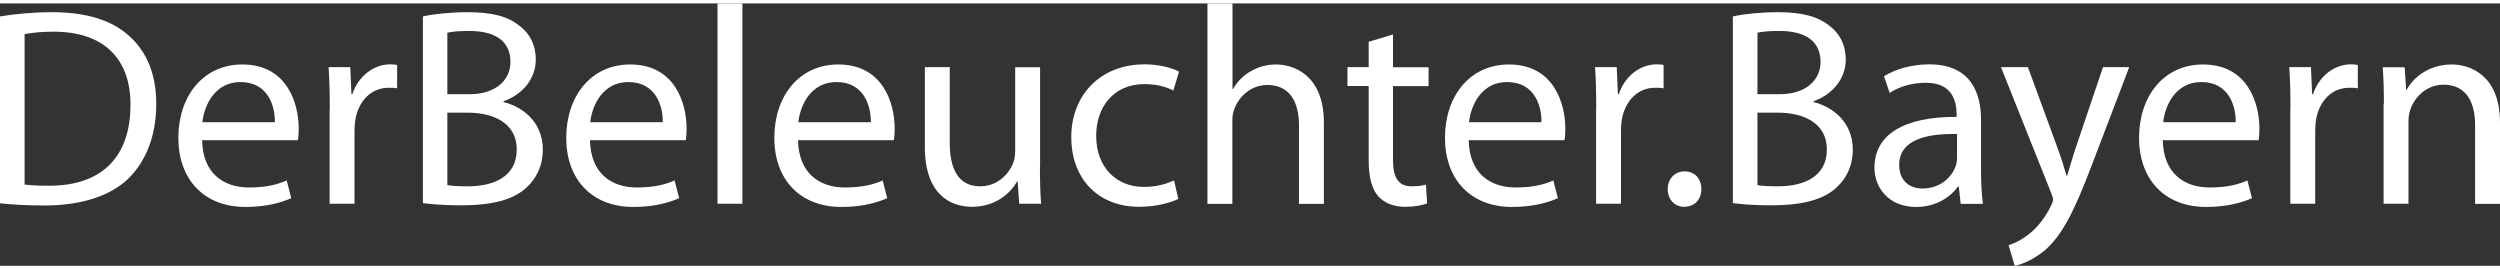 <?xml version="1.0" encoding="UTF-8"?>
<svg xmlns="http://www.w3.org/2000/svg" id="Ebene_2" data-name="Ebene 2" viewBox="0 0 170.73 17.92" width="130" height="14">
  <rect x="0" y="0" width="170.73" height="17.92" fill="#333333" stroke="none"/>
  <defs>
    <style>
      .cls-1 {
        fill: #fff;
        stroke-width: 0px;
      }
    </style>
  </defs>
  <g id="Ebene_1-2" data-name="Ebene 1">
    <g>
      <path class="cls-1" d="m0,.89c1.02-.17,2.24-.29,3.56-.29,2.41,0,4.12.58,5.26,1.62,1.18,1.06,1.85,2.56,1.85,4.66s-.67,3.85-1.87,5.05c-1.23,1.21-3.24,1.87-5.76,1.87-1.21,0-2.2-.06-3.04-.15V.89Zm1.68,11.48c.42.06,1.04.08,1.7.08,3.6,0,5.53-2,5.53-5.51.02-3.06-1.72-5.01-5.26-5.01-.87,0-1.52.08-1.97.17,0,0,0,10.27,0,10.27Z"/>
      <path class="cls-1" d="m13.8,9.33c.04,2.29,1.48,3.24,3.2,3.24,1.21,0,1.97-.21,2.58-.48l.31,1.21c-.6.27-1.64.6-3.12.6-2.87,0-4.59-1.91-4.59-4.72s1.66-5.01,4.37-5.01c3.06,0,3.85,2.66,3.85,4.38,0,.35-.02.6-.06.79h-6.55.01Zm4.97-1.22c.02-1.06-.44-2.74-2.35-2.74-1.73,0-2.47,1.56-2.6,2.74h4.95Z"/>
      <path class="cls-1" d="m22.52,7.26c0-1.1-.02-2.04-.08-2.91h1.48l.08,1.85h.06c.42-1.25,1.46-2.04,2.6-2.04.17,0,.31.02.46.04v1.6c-.17-.04-.35-.04-.58-.04-1.19,0-2.04.89-2.27,2.16-.04.23-.06.52-.06.79v4.97h-1.7v-6.42h.01Z"/>
      <path class="cls-1" d="m28.88.89c.73-.17,1.91-.29,3.06-.29,1.68,0,2.76.29,3.55.94.67.5,1.1,1.27,1.1,2.29,0,1.27-.85,2.37-2.2,2.85v.06c1.23.29,2.68,1.31,2.68,3.24,0,1.12-.44,1.98-1.12,2.6-.89.83-2.35,1.21-4.47,1.21-1.16,0-2.04-.08-2.6-.15V.88h0Zm1.67,5.31h1.52c1.75,0,2.79-.94,2.79-2.2,0-1.5-1.14-2.12-2.83-2.12-.77,0-1.21.06-1.48.12v4.2Zm0,6.21c.35.06.81.08,1.41.08,1.73,0,3.33-.64,3.33-2.52,0-1.75-1.52-2.51-3.35-2.51h-1.39s0,4.95,0,4.95Z"/>
      <path class="cls-1" d="m40.29,9.33c.04,2.29,1.48,3.24,3.2,3.24,1.21,0,1.97-.21,2.58-.48l.31,1.21c-.6.27-1.64.6-3.12.6-2.87,0-4.59-1.91-4.59-4.72s1.66-5.01,4.37-5.01c3.06,0,3.85,2.66,3.85,4.38,0,.35-.02.6-.06.79h-6.55.01Zm4.97-1.22c.02-1.06-.44-2.74-2.35-2.74-1.73,0-2.47,1.56-2.6,2.74,0,0,4.95,0,4.95,0Z"/>
      <path class="cls-1" d="m49,0h1.7v13.68h-1.7V0Z"/>
      <path class="cls-1" d="m54.5,9.33c.04,2.29,1.48,3.24,3.2,3.24,1.21,0,1.97-.21,2.58-.48l.31,1.21c-.6.27-1.64.6-3.12.6-2.87,0-4.59-1.91-4.59-4.72s1.66-5.01,4.37-5.01c3.06,0,3.85,2.66,3.85,4.38,0,.35-.02.6-.06.79h-6.55.01Zm4.97-1.22c.02-1.06-.44-2.74-2.35-2.74-1.73,0-2.47,1.56-2.6,2.74,0,0,4.95,0,4.95,0Z"/>
      <path class="cls-1" d="m71.02,11.12c0,.98.02,1.83.08,2.56h-1.5l-.1-1.52h-.04c-.42.75-1.43,1.73-3.08,1.73-1.46,0-3.22-.83-3.22-4.09v-5.45h1.7v5.15c0,1.77.56,2.99,2.08,2.99,1.14,0,1.93-.79,2.24-1.56.1-.23.15-.54.15-.87v-5.7h1.7v6.76h0Z"/>
      <path class="cls-1" d="m80.48,13.35c-.44.21-1.43.54-2.68.54-2.81,0-4.64-1.91-4.64-4.76s1.97-4.97,5.01-4.97c1,0,1.89.25,2.35.5l-.39,1.29c-.4-.21-1.04-.44-1.97-.44-2.14,0-3.3,1.6-3.3,3.53,0,2.16,1.39,3.49,3.24,3.49.96,0,1.6-.23,2.08-.44l.29,1.27h.01Z"/>
      <path class="cls-1" d="m82.47,0h1.7v5.84h.04c.27-.48.69-.92,1.21-1.21.5-.29,1.1-.46,1.73-.46,1.25,0,3.26.77,3.26,3.97v5.55h-1.7v-5.36c0-1.5-.56-2.76-2.16-2.76-1.1,0-1.95.77-2.27,1.68-.1.25-.12.5-.12.81v5.63h-1.7V0h0Z"/>
      <path class="cls-1" d="m95.13,2.12v2.24h2.43v1.29h-2.43v5.03c0,1.16.33,1.81,1.27,1.81.46,0,.73-.04.98-.12l.08,1.29c-.33.12-.85.23-1.5.23-.79,0-1.43-.27-1.83-.71-.46-.52-.66-1.35-.66-2.45v-5.09h-1.45v-1.29h1.45v-1.73l1.66-.5Z"/>
      <path class="cls-1" d="m100.3,9.33c.04,2.29,1.48,3.24,3.2,3.24,1.21,0,1.97-.21,2.58-.48l.31,1.21c-.6.27-1.64.6-3.12.6-2.87,0-4.59-1.91-4.59-4.72s1.66-5.01,4.37-5.01c3.06,0,3.85,2.66,3.85,4.38,0,.35-.02.6-.06.79h-6.55.01Zm4.97-1.22c.02-1.06-.44-2.74-2.35-2.74-1.73,0-2.47,1.56-2.6,2.74h4.95Z"/>
      <path class="cls-1" d="m109.01,7.26c0-1.1-.02-2.04-.08-2.91h1.48l.08,1.85h.06c.42-1.25,1.46-2.04,2.6-2.04.17,0,.31.02.46.04v1.6c-.17-.04-.35-.04-.58-.04-1.19,0-2.04.89-2.27,2.16-.04.23-.06.52-.06.79v4.97h-1.7v-6.42h0Z"/>
      <path class="cls-1" d="m113.89,12.68c0-.69.48-1.21,1.16-1.21s1.14.5,1.14,1.21-.46,1.21-1.18,1.21c-.66,0-1.12-.52-1.12-1.21Z"/>
      <path class="cls-1" d="m118.34.89c.73-.17,1.91-.29,3.06-.29,1.68,0,2.76.29,3.55.94.67.5,1.1,1.27,1.1,2.29,0,1.27-.85,2.37-2.2,2.85v.06c1.23.29,2.68,1.31,2.68,3.24,0,1.12-.44,1.98-1.12,2.6-.89.83-2.35,1.21-4.47,1.21-1.16,0-2.04-.08-2.6-.15V.88h0Zm1.68,5.31h1.52c1.75,0,2.79-.94,2.79-2.2,0-1.5-1.14-2.12-2.83-2.12-.77,0-1.21.06-1.48.12,0,0,0,4.2,0,4.2Zm0,6.21c.35.06.81.08,1.41.08,1.73,0,3.33-.64,3.33-2.52,0-1.75-1.52-2.51-3.35-2.51h-1.39s0,4.95,0,4.95Z"/>
      <path class="cls-1" d="m135.29,11.45c0,.81.04,1.6.13,2.24h-1.52l-.13-1.18h-.06c-.52.73-1.52,1.39-2.85,1.39-1.89,0-2.85-1.33-2.85-2.68,0-2.25,2-3.49,5.61-3.47v-.19c0-.75-.21-2.16-2.12-2.14-.89,0-1.79.25-2.45.69l-.39-1.14c.77-.48,1.91-.81,3.08-.81,2.85,0,3.55,1.95,3.55,3.8v3.49Zm-1.64-2.53c-1.85-.04-3.95.29-3.95,2.1,0,1.12.73,1.62,1.58,1.62,1.23,0,2.02-.77,2.29-1.56.06-.19.08-.39.08-.54v-1.62Z"/>
      <path class="cls-1" d="m138.49,4.35l2.02,5.51c.23.62.46,1.35.62,1.91h.04c.17-.56.37-1.27.6-1.95l1.85-5.47h1.79l-2.54,6.65c-1.21,3.2-2.04,4.82-3.2,5.84-.85.71-1.66,1-2.08,1.08l-.42-1.41c.42-.13.98-.4,1.48-.83.46-.37,1.02-1.02,1.43-1.89.08-.17.13-.31.13-.4s-.04-.23-.13-.44l-3.43-8.6h1.85-.01Z"/>
      <path class="cls-1" d="m147.7,9.33c.04,2.29,1.48,3.24,3.2,3.24,1.21,0,1.97-.21,2.58-.48l.31,1.21c-.6.27-1.64.6-3.12.6-2.87,0-4.59-1.91-4.59-4.72s1.66-5.01,4.37-5.01c3.06,0,3.85,2.66,3.85,4.38,0,.35-.02.6-.06.79h-6.55,0Zm4.98-1.22c.02-1.06-.44-2.74-2.35-2.74-1.73,0-2.47,1.56-2.6,2.74h4.95Z"/>
      <path class="cls-1" d="m156.42,7.26c0-1.1-.02-2.04-.08-2.91h1.48l.08,1.85h.06c.42-1.25,1.46-2.04,2.6-2.04.17,0,.31.02.46.04v1.6c-.17-.04-.35-.04-.58-.04-1.2,0-2.04.89-2.27,2.16-.04.23-.06.52-.06.79v4.97h-1.7v-6.42h0Z"/>
      <path class="cls-1" d="m162.8,6.88c0-.98-.02-1.75-.08-2.52h1.5l.1,1.54h.04c.46-.87,1.54-1.73,3.08-1.73,1.29,0,3.29.77,3.29,3.97v5.55h-1.7v-5.38c0-1.5-.56-2.76-2.16-2.76-1.1,0-1.97.79-2.27,1.73-.08.21-.12.5-.12.79v5.61h-1.7v-6.8h.02Z"/>
    </g>
  </g>
</svg>
